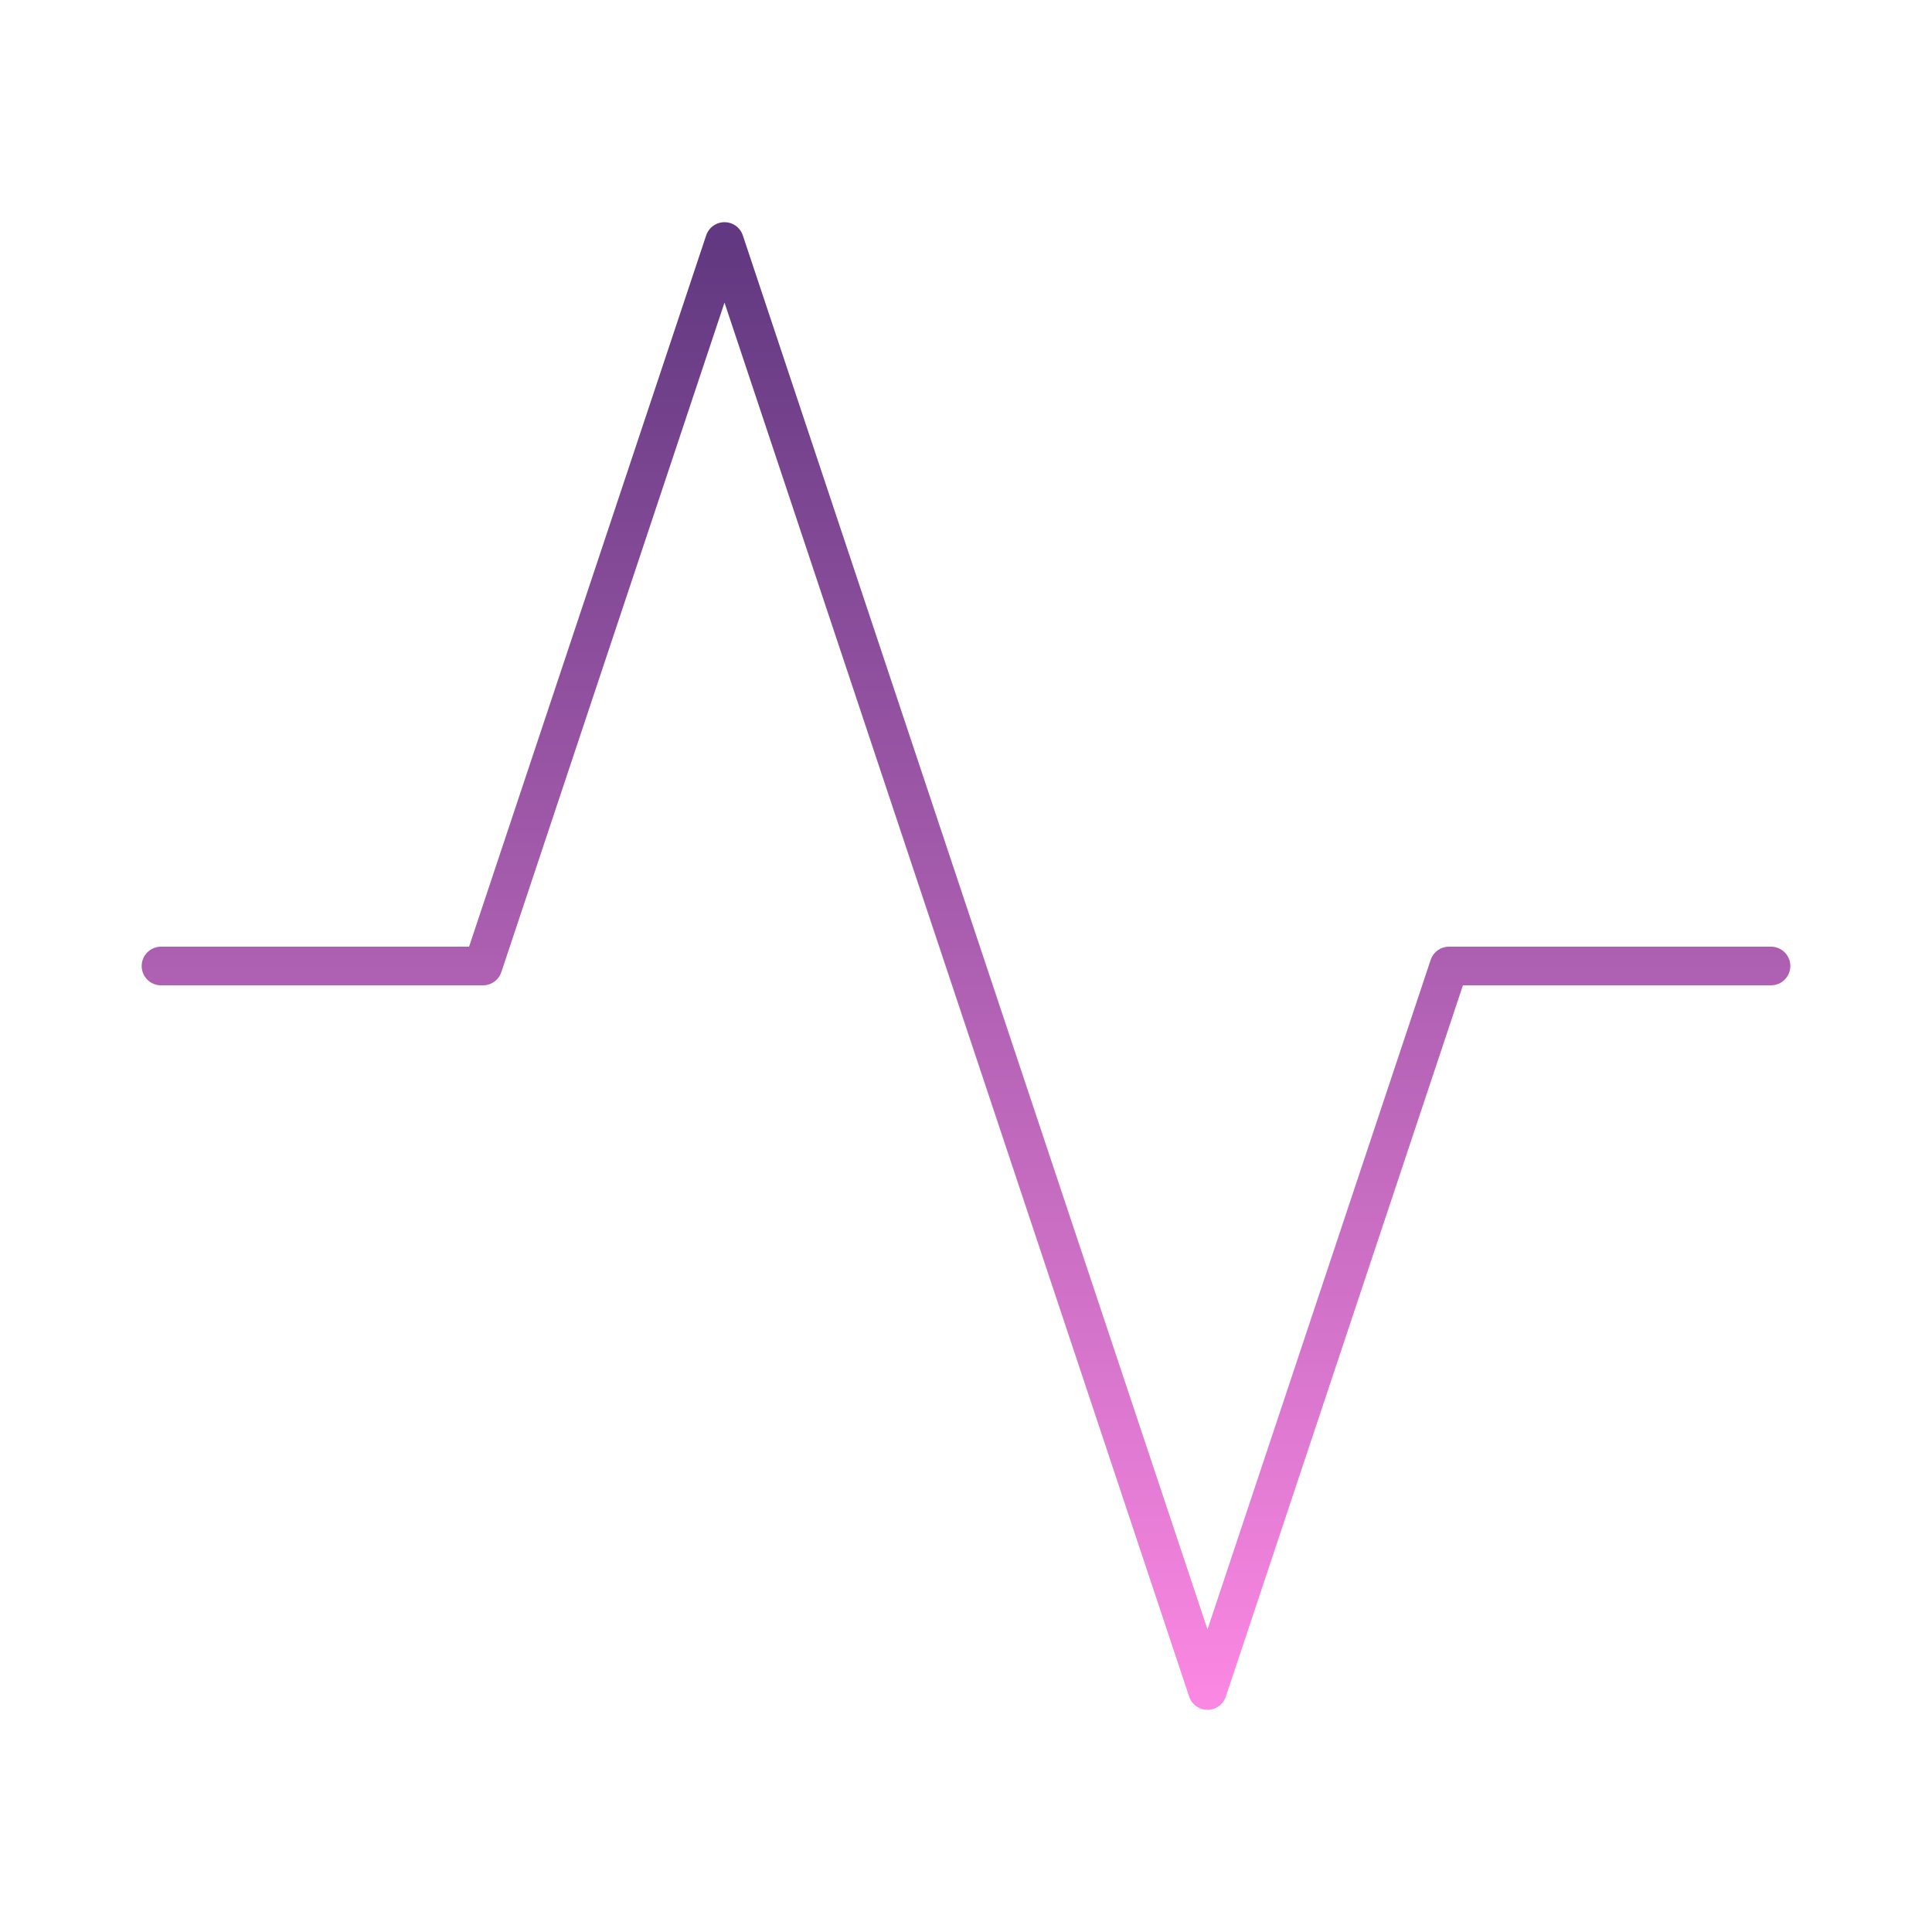 <svg width="100" height="100" viewBox="0 0 100 100" fill="none" xmlns="http://www.w3.org/2000/svg">
<path d="M91.667 50H75L62.5 87.5L37.5 12.5L25 50H8.333" stroke="url(#paint0_linear_1_2386)" stroke-width="2" stroke-linecap="round" stroke-linejoin="round"/>
<defs>
<linearGradient id="paint0_linear_1_2386" x1="50" y1="12.5" x2="50" y2="87.5" gradientUnits="userSpaceOnUse">
<stop stop-color="#613881"/>
<stop offset="1" stop-color="#FA87E2"/>
</linearGradient>
</defs>
</svg>
